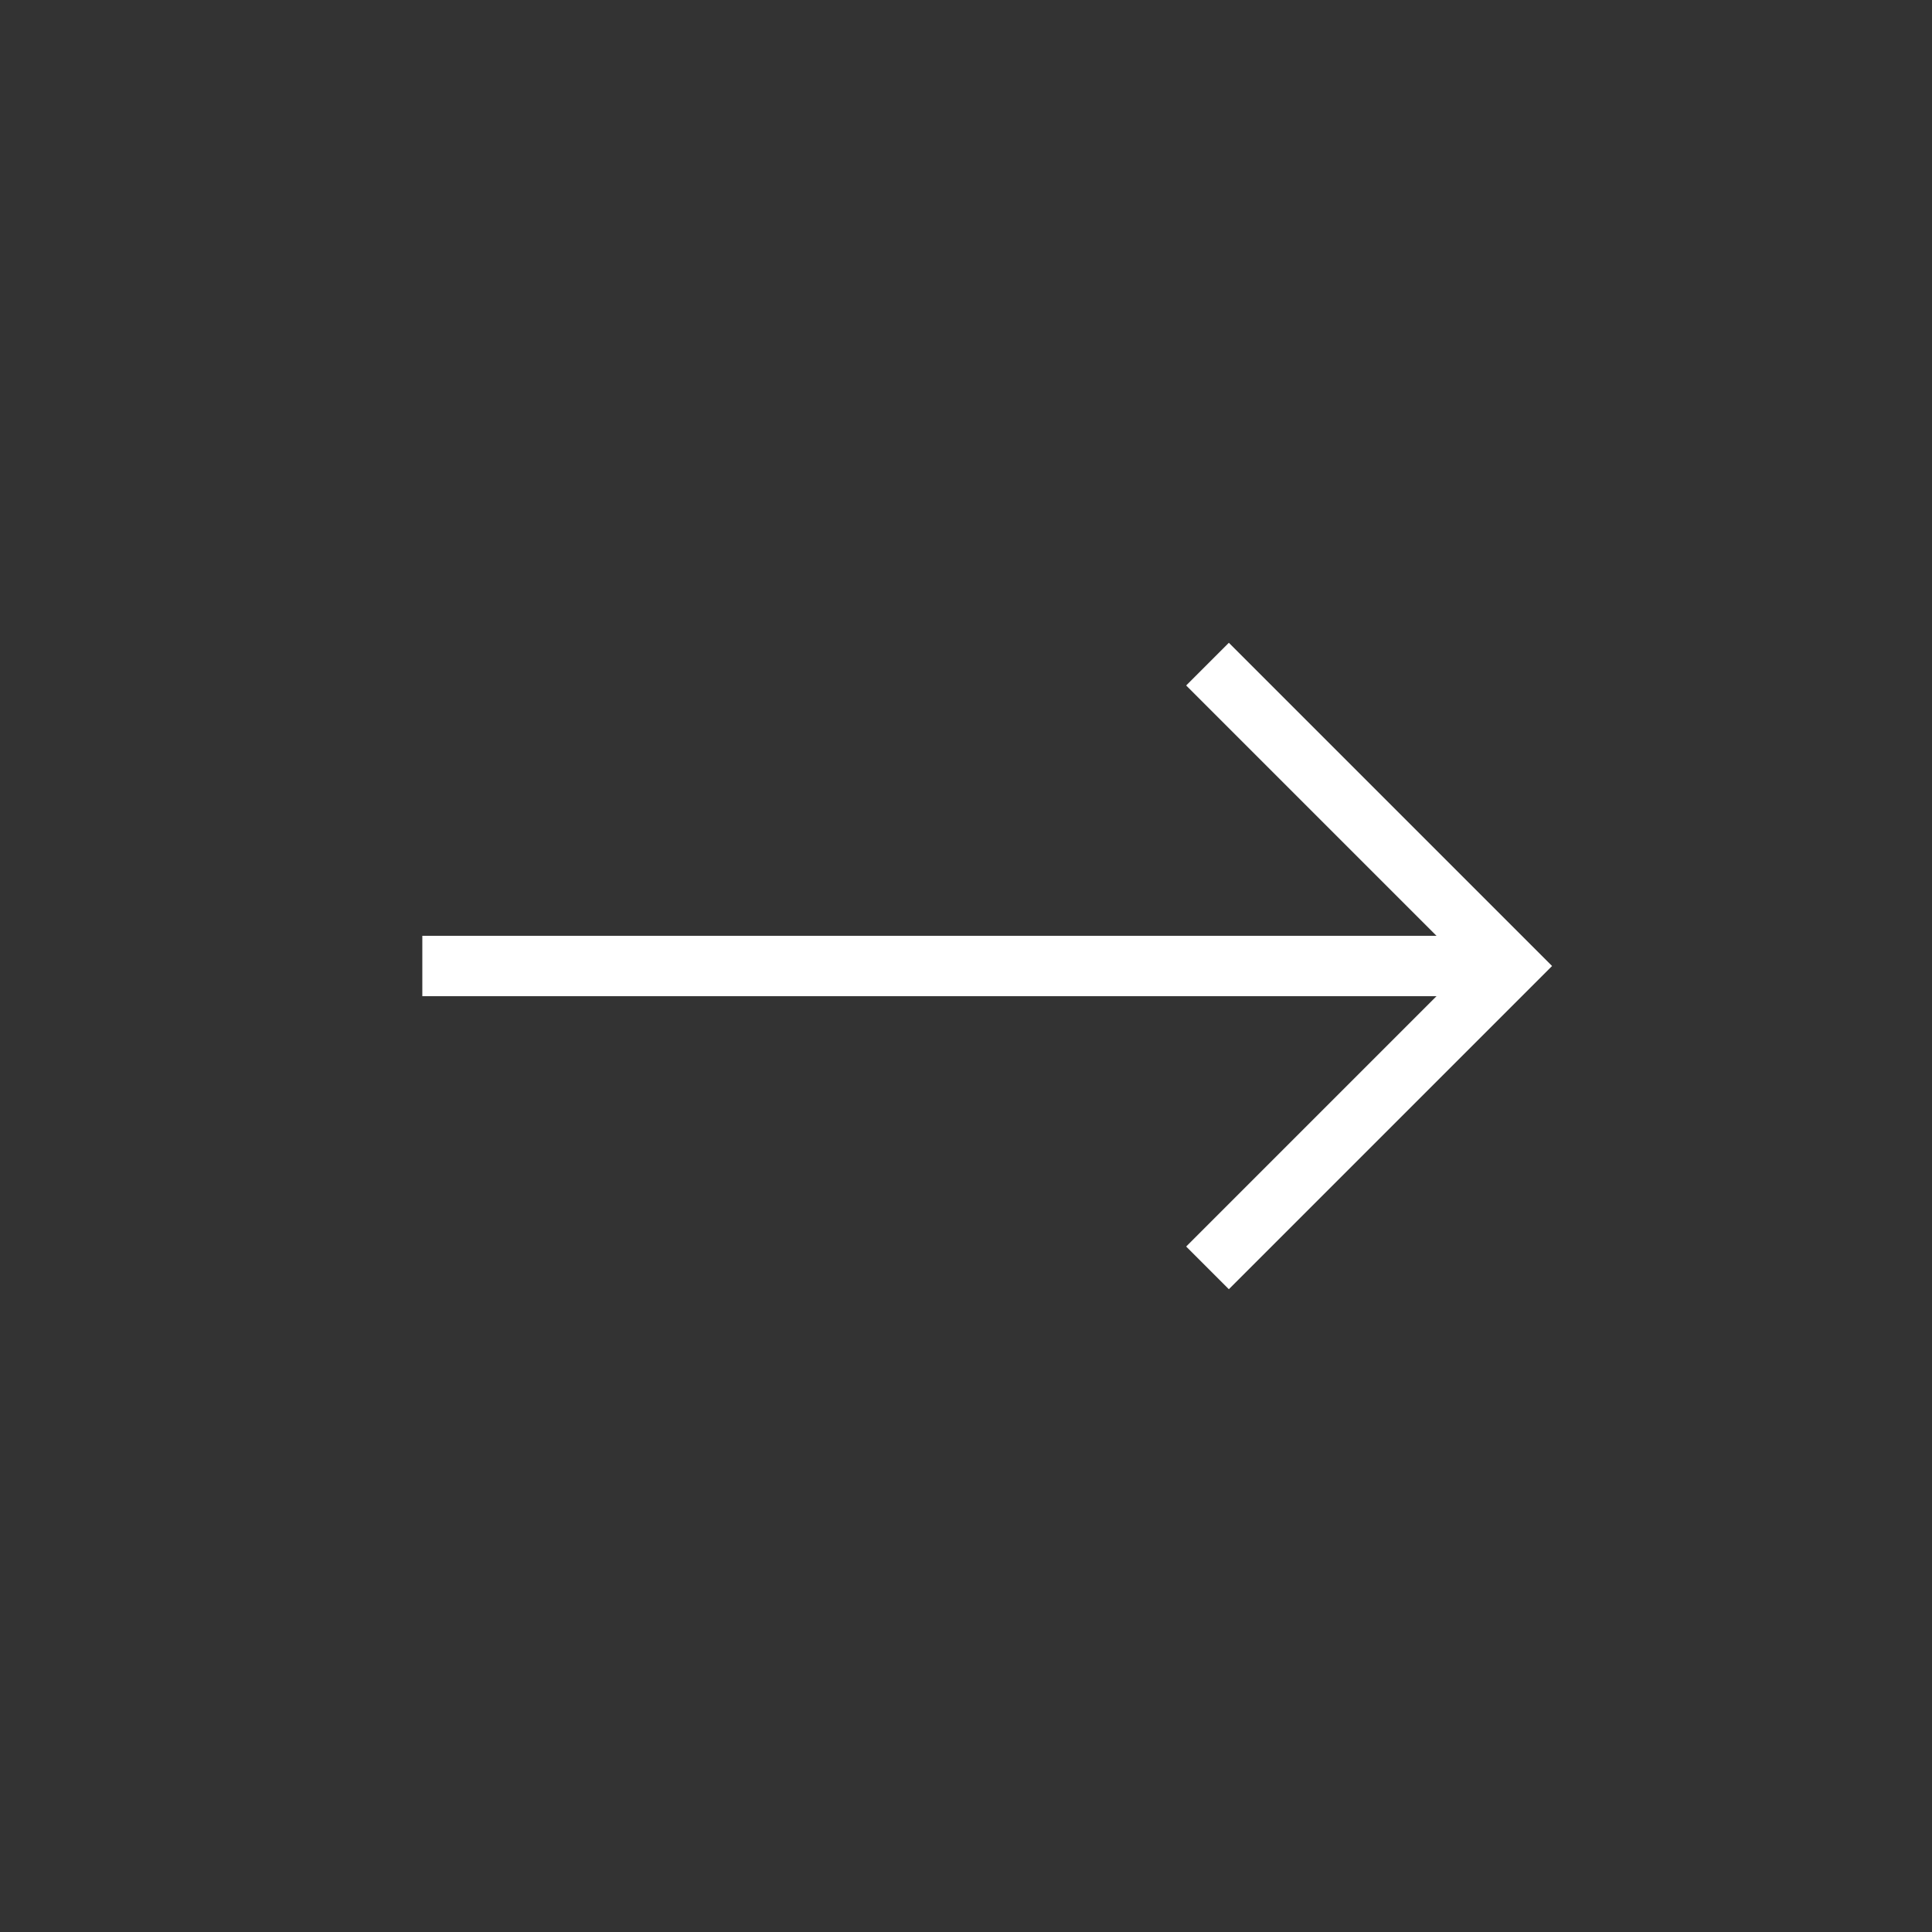 <svg xmlns="http://www.w3.org/2000/svg" width="32" height="32" viewBox="0 0 32 32">
    <rect x="0" y="0" width="32" height="32" fill="#333333" stroke="none"/>
    <defs>
        <clipPath id="4siik0cjpa">
            <path data-name="사각형 82" transform="translate(366 1676)" style="stroke:#707070;fill:none" d="M0 0h32v32H0z"/>
        </clipPath>
    </defs>
    <g data-name="그룹 20" transform="translate(-366 -1676)" style="clip-path:url(#4siik0cjpa)">
        <path data-name="패스 28" d="m482.342 1731.637 5 5-5 5" transform="translate(-96.342 -44.637)" style="stroke:#fff;fill:none"/>
        <path data-name="패스 29" d="M484.2 1741.5h-18" transform="translate(-93.205 -49.5)" style="stroke:#fff;fill:none"/>
    </g>
</svg>

